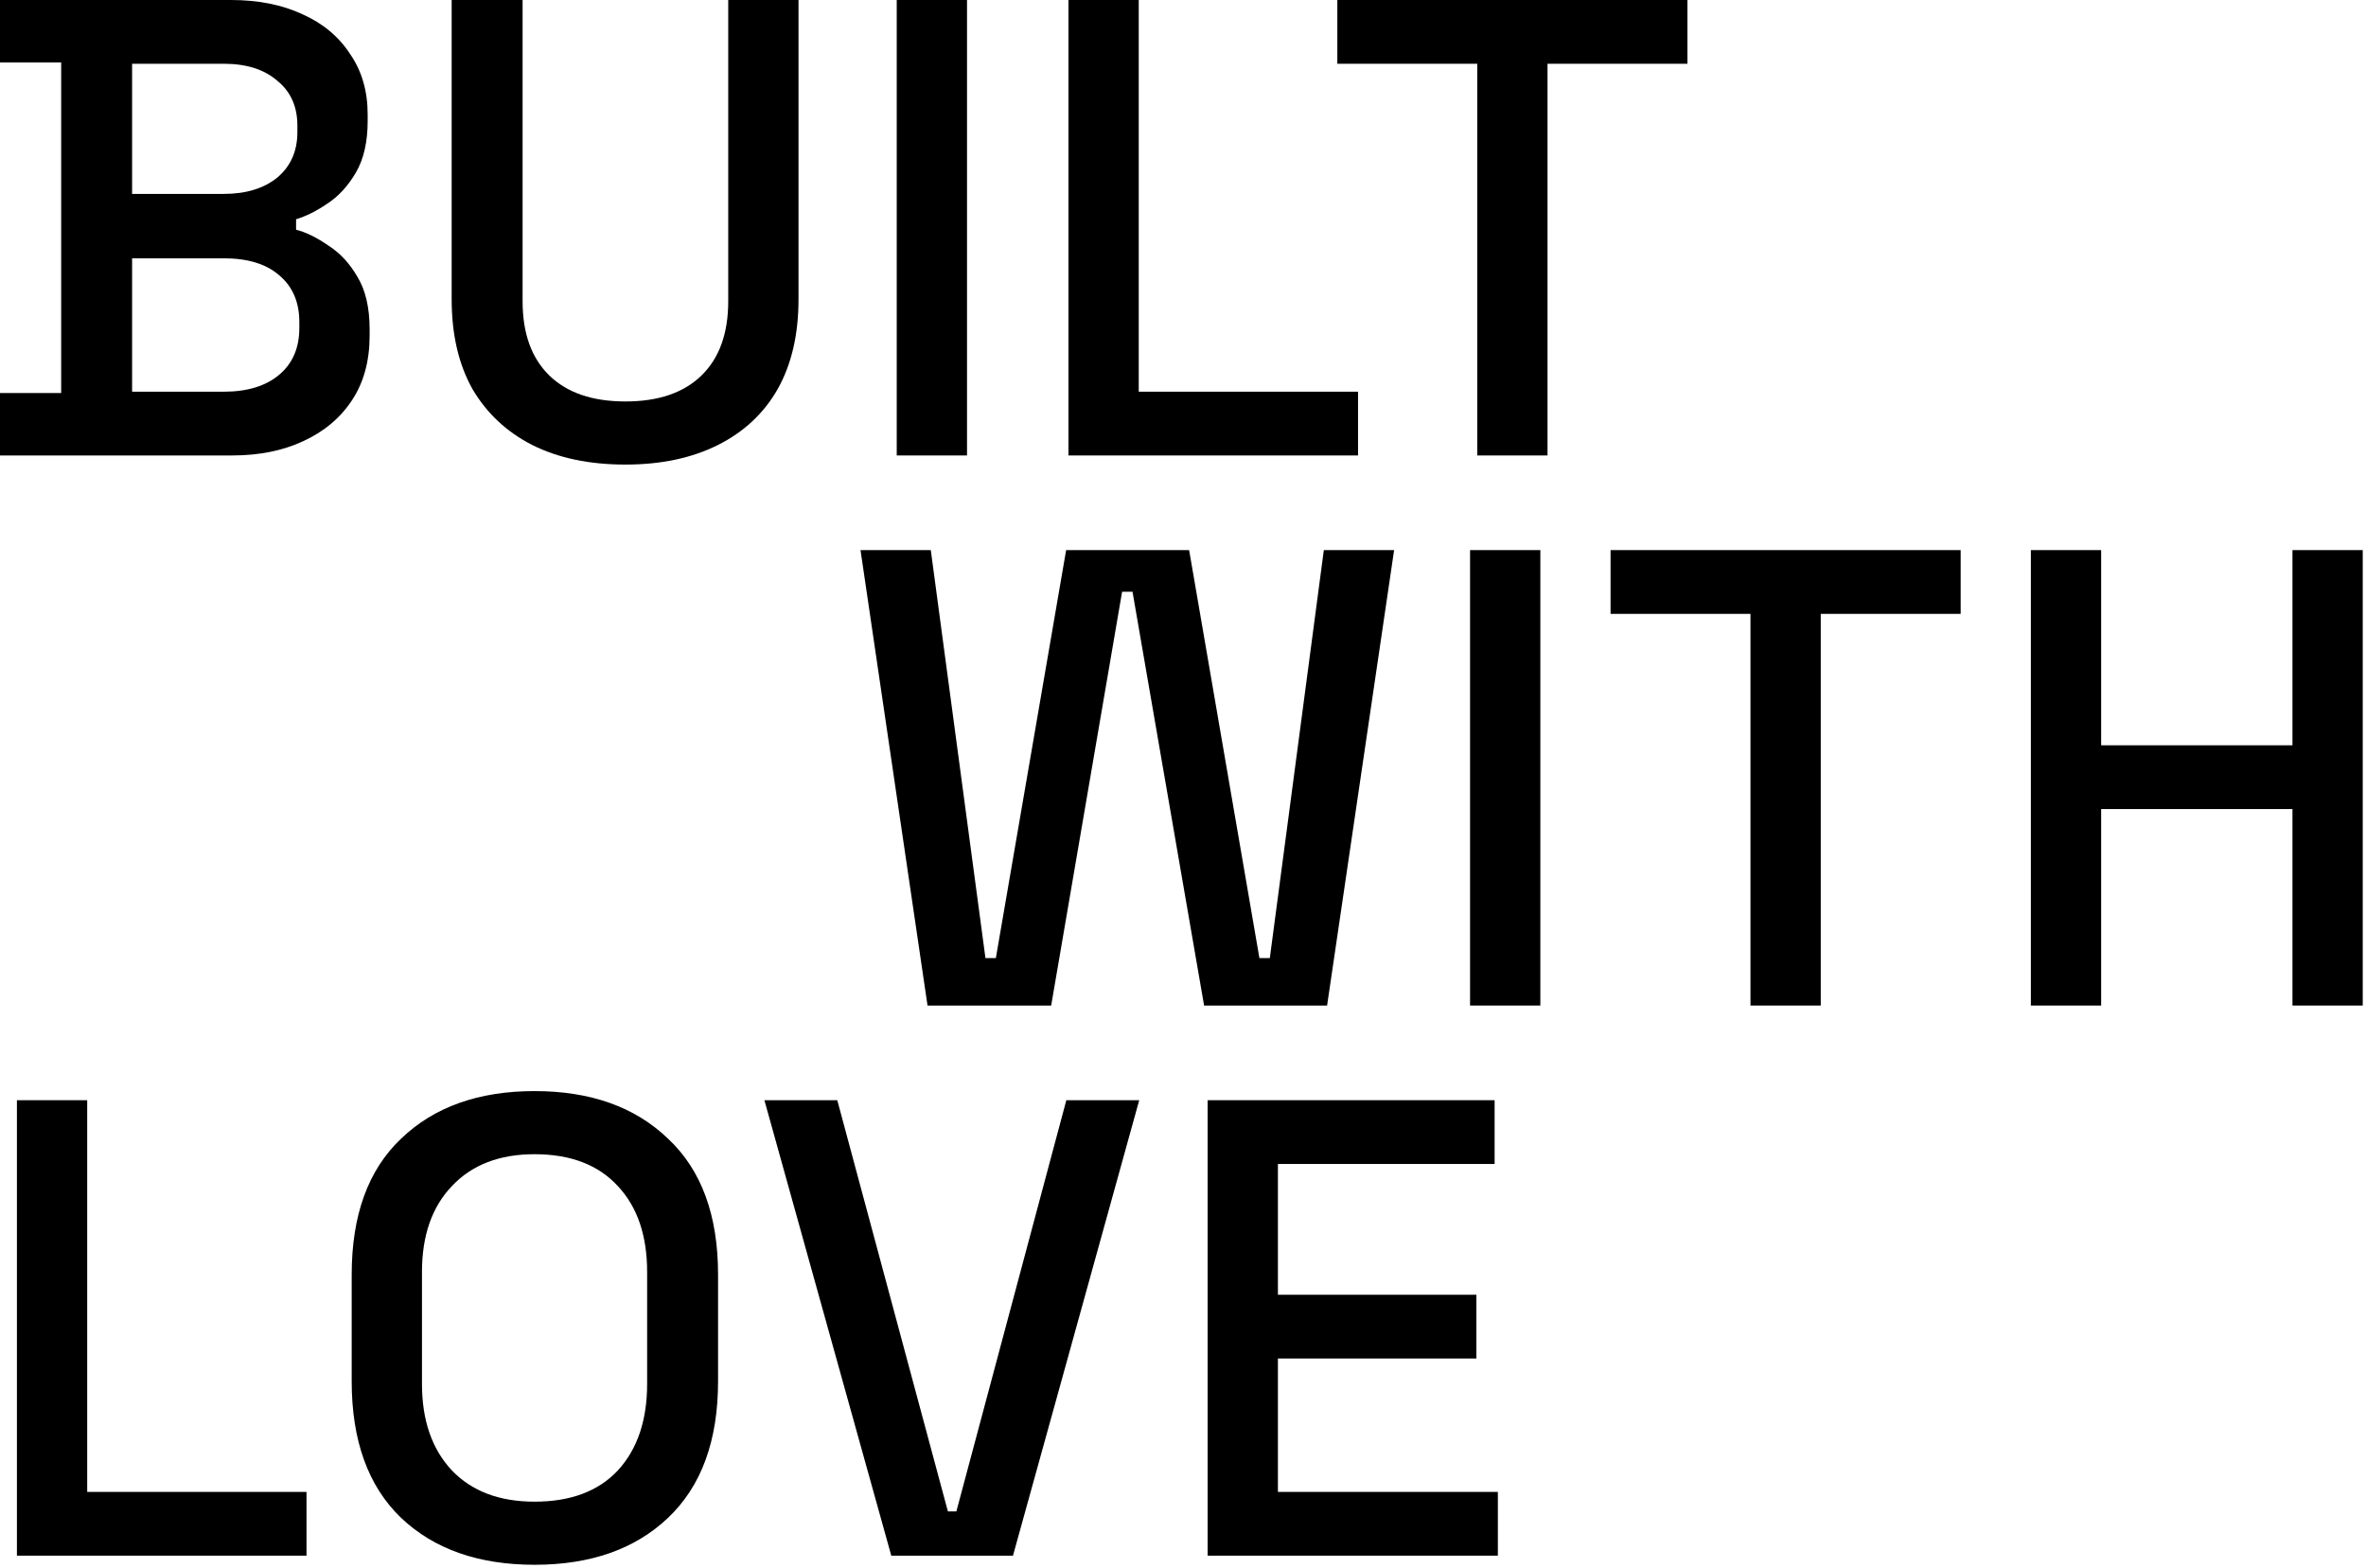 <?xml version="1.0" encoding="utf-8"?>
<svg xmlns="http://www.w3.org/2000/svg" fill="none" height="100%" overflow="visible" preserveAspectRatio="none" style="display: block;" viewBox="0 0 596 395" width="100%">
<g id="Vector">
<path d="M0 114.745V99.009H15.409V15.736H0V0H58.192C65.077 0 71.087 1.202 76.224 3.606C81.36 5.901 85.349 9.234 88.19 13.605C91.14 17.867 92.616 22.949 92.616 28.85V30.489C92.616 35.735 91.632 40.051 89.665 43.439C87.698 46.827 85.294 49.45 82.453 51.307C79.721 53.165 77.098 54.477 74.584 55.242V57.864C77.098 58.52 79.775 59.831 82.617 61.798C85.567 63.656 88.026 66.279 89.993 69.667C92.069 73.054 93.108 77.48 93.108 82.944V84.584C93.108 90.922 91.632 96.331 88.682 100.812C85.731 105.292 81.633 108.735 76.388 111.139C71.251 113.543 65.295 114.745 58.52 114.745H0ZM33.276 98.681H56.389C62.29 98.681 66.935 97.26 70.322 94.419C73.71 91.578 75.404 87.643 75.404 82.617V81.141C75.404 76.114 73.71 72.18 70.322 69.339C67.044 66.498 62.4 65.077 56.389 65.077H33.276V98.681ZM33.276 48.849H56.389C61.962 48.849 66.443 47.483 69.831 44.751C73.218 41.909 74.912 38.084 74.912 33.276V31.637C74.912 26.828 73.218 23.058 69.831 20.326C66.552 17.485 62.072 16.064 56.389 16.064H33.276V48.849Z" fill="black"/>
<path d="M157.543 117.04C148.472 117.04 140.659 115.401 134.102 112.122C127.654 108.844 122.627 104.145 119.021 98.025C115.524 91.796 113.776 84.256 113.776 75.404V0H131.643V75.896C131.643 83.983 133.883 90.212 138.364 94.583C142.844 98.954 149.237 101.14 157.543 101.14C165.848 101.14 172.241 98.954 176.722 94.583C181.202 90.212 183.442 83.983 183.442 75.896V0H201.146V75.404C201.146 84.256 199.397 91.796 195.9 98.025C192.403 104.145 187.376 108.844 180.82 112.122C174.263 115.401 166.504 117.04 157.543 117.04Z" fill="black"/>
<path d="M225.889 114.745V0H243.593V114.745H225.889Z" fill="black"/>
<path d="M269.149 114.745V0H286.853V98.681H342.094V114.745H269.149Z" fill="black"/>
<path d="M372.12 114.745V16.064H336.877V0H425.067V16.064H389.823V114.745H372.12Z" fill="black"/>
<path d="M233.648 253.333L216.764 138.588H234.467L248.237 241.367H250.86L268.563 138.588H299.544L317.248 241.367H319.871L333.476 138.588H351.18L334.296 253.333H303.315L285.283 149.079H282.66L264.793 253.333H233.648Z" fill="black"/>
<path d="M370.312 253.333V138.588H388.016V253.333H370.312Z" fill="black"/>
<path d="M440.947 253.333V154.653H405.704V138.588H493.894V154.653H458.651V253.333H440.947Z" fill="black"/>
<path d="M511.579 253.333V138.588H529.283V187.765H577.476V138.588H595.179V253.333H577.476V203.829H529.283V253.333H511.579Z" fill="black"/>
<path d="M4.262 391.922V277.176H21.965V375.857H77.207V391.922H4.262Z" fill="black"/>
<path d="M134.655 394.216C120.558 394.216 109.357 390.282 101.051 382.414C92.746 374.437 88.593 362.962 88.593 347.991V321.107C88.593 306.136 92.746 294.716 101.051 286.848C109.357 278.87 120.558 274.882 134.655 274.882C148.752 274.882 159.954 278.87 168.259 286.848C176.674 294.716 180.881 306.136 180.881 321.107V347.991C180.881 362.962 176.674 374.437 168.259 382.414C159.954 390.282 148.752 394.216 134.655 394.216ZM134.655 378.316C143.725 378.316 150.719 375.693 155.637 370.448C160.555 365.093 163.014 357.826 163.014 348.646V320.452C163.014 311.272 160.555 304.06 155.637 298.814C150.719 293.459 143.725 290.782 134.655 290.782C125.803 290.782 118.864 293.459 113.837 298.814C108.81 304.06 106.297 311.272 106.297 320.452V348.646C106.297 357.826 108.81 365.093 113.837 370.448C118.864 375.693 125.803 378.316 134.655 378.316Z" fill="black"/>
<path d="M224.517 391.922L192.553 277.176H210.912L238.779 380.775H240.91L268.612 277.176H286.972L255.171 391.922H224.517Z" fill="black"/>
<path d="M304.206 391.922V277.176H376.496V293.241H321.91V326.189H371.906V342.253H321.91V375.857H377.315V391.922H304.206Z" fill="black"/>
</g>
</svg>